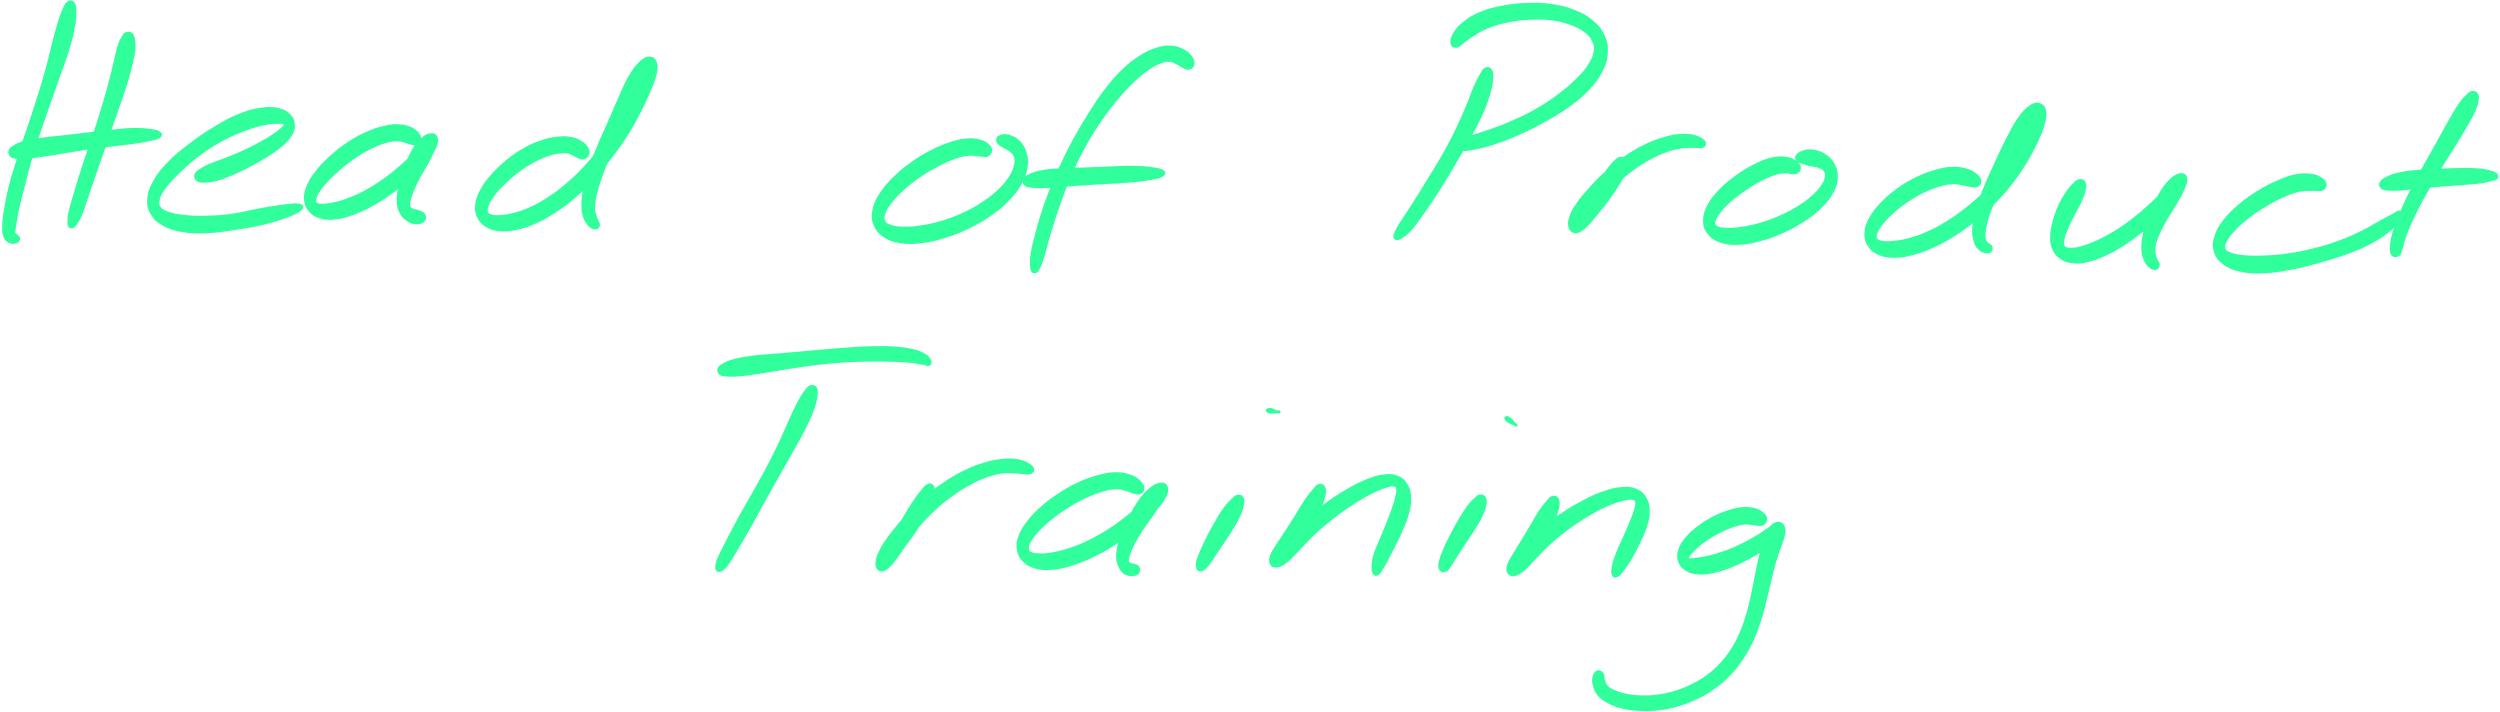 <svg xmlns="http://www.w3.org/2000/svg" width="871" height="248" viewBox="0 0 871 248" fill="none"><path d="M23.85 0.875C23.174 1.301 22.898 1.914 22.235 3.367C21.583 4.82 21.27 5.759 20.531 8.138C19.805 10.518 19.417 12.071 18.578 15.264C17.751 18.458 17.4 20.349 16.373 24.106C15.334 27.85 14.695 29.979 13.418 34.012C12.153 38.057 11.364 40.236 10.037 44.293C8.697 48.364 7.958 50.492 6.73 54.337C5.503 58.182 4.827 60.111 3.913 63.517C3.011 66.923 2.71 68.576 2.184 71.382C1.671 74.199 1.446 75.439 1.32 77.581C1.183 79.71 1.17 80.737 1.546 82.039C1.922 83.341 2.422 83.642 3.186 84.105C3.963 84.556 4.714 84.531 5.378 84.331C6.029 84.118 6.593 83.629 6.48 83.066C6.367 82.49 5.315 81.651 4.827 81.475C4.339 81.3 4.176 81.914 4.063 82.177C3.95 82.44 4.138 82.878 4.251 82.803C4.364 82.715 4.426 82.753 4.627 81.788C4.814 80.837 4.902 79.935 5.228 78.019C5.566 76.103 5.679 74.888 6.267 72.208C6.856 69.528 7.319 67.975 8.183 64.644C9.047 61.3 9.486 59.334 10.6 55.514C11.715 51.695 12.429 49.578 13.781 45.533C15.121 41.501 15.923 39.322 17.325 35.314C18.728 31.307 19.504 29.203 20.794 25.483C22.084 21.764 22.836 19.948 23.8 16.717C24.764 13.498 25.152 11.883 25.603 9.378C26.067 6.861 26.104 5.822 26.092 4.193C26.092 2.553 26.042 1.889 25.591 1.225C25.14 0.562 24.514 0.449 23.85 0.875Z" fill="#31FF9C" stroke="#31FF9C"></path><path d="M44.113 11.658C43.549 11.858 43.411 12.034 42.898 12.898C42.372 13.749 42.059 14.25 41.508 15.953C40.957 17.657 40.781 18.859 40.143 21.413C39.504 23.968 39.178 25.559 38.339 28.715C37.5 31.871 36.987 33.712 35.947 37.181C34.908 40.662 34.282 42.591 33.13 46.085C31.965 49.579 31.264 51.382 30.174 54.663C29.085 57.944 28.571 59.623 27.669 62.478C26.78 65.346 26.38 66.711 25.716 68.99C25.052 71.282 24.701 72.284 24.363 73.899C24.013 75.515 24.038 76.116 24 77.068C23.962 78.019 23.962 78.257 24.188 78.645C24.413 79.046 24.701 79.171 25.14 79.021C25.591 78.871 25.841 78.683 26.405 77.894C26.968 77.093 27.319 76.579 27.97 75.051C28.634 73.536 28.922 72.496 29.698 70.255C30.475 68.013 30.888 66.673 31.865 63.855C32.842 61.038 33.43 59.41 34.557 56.154C35.684 52.885 36.285 51.056 37.5 47.562C38.703 44.068 39.404 42.152 40.606 38.683C41.808 35.214 42.485 33.398 43.486 30.205C44.488 27.024 44.964 25.384 45.603 22.741C46.229 20.099 46.48 18.846 46.655 17.005C46.83 15.152 46.667 14.538 46.467 13.511C46.279 12.484 46.154 12.259 45.678 11.883C45.202 11.508 44.664 11.457 44.113 11.658Z" fill="#31FF9C" stroke="#31FF9C"></path><path d="M3.851 54.149C4.289 54.6 4.552 54.688 5.629 54.838C6.718 54.976 7.407 55.014 9.261 54.876C11.114 54.738 12.341 54.513 14.934 54.124C17.514 53.749 19.142 53.448 22.197 52.96C25.241 52.471 26.969 52.146 30.175 51.67C33.381 51.206 35.084 51.019 38.227 50.63C41.358 50.242 43.174 50.092 45.879 49.716C48.584 49.34 49.837 49.165 51.74 48.752C53.644 48.339 54.683 48.176 55.409 47.675C56.136 47.161 56.136 46.698 55.372 46.222C54.608 45.746 53.556 45.533 51.577 45.32C49.599 45.095 48.258 45.007 45.478 45.108C42.698 45.208 40.87 45.496 37.676 45.821C34.483 46.159 32.78 46.385 29.536 46.761C26.293 47.136 24.552 47.337 21.471 47.7C18.378 48.063 16.737 48.163 14.12 48.551C11.49 48.927 10.175 49.09 8.321 49.616C6.468 50.129 5.792 50.555 4.827 51.156C3.85 51.757 3.663 51.995 3.475 52.596C3.287 53.198 3.425 53.711 3.851 54.149Z" fill="#31FF9C" stroke="#31FF9C"></path><path d="M68.634 62.515C69.147 62.979 69.611 63.104 70.85 63.142C72.09 63.166 72.942 63.142 74.82 62.678C76.686 62.227 77.939 61.776 80.218 60.837C82.497 59.898 83.85 59.234 86.242 58.007C88.621 56.767 89.961 56.053 92.165 54.701C94.369 53.336 95.522 52.622 97.25 51.219C98.991 49.817 99.817 49.128 100.806 47.675C101.796 46.222 102.184 45.396 102.234 43.956C102.272 42.503 102.034 41.601 101.019 40.449C100.005 39.297 99.141 38.683 97.162 38.182C95.183 37.694 93.881 37.619 91.126 37.994C88.383 38.383 86.668 38.809 83.424 40.111C80.168 41.426 78.289 42.49 74.883 44.544C71.464 46.586 69.561 47.925 66.367 50.343C63.174 52.772 61.42 54.125 58.928 56.679C56.436 59.234 55.322 60.649 53.906 63.142C52.479 65.621 52.015 66.886 51.815 69.115C51.614 71.357 51.852 72.496 52.892 74.312C53.944 76.128 54.871 76.992 57.025 78.207C59.191 79.409 60.669 79.86 63.687 80.374C66.693 80.875 68.521 80.887 72.078 80.749C75.634 80.624 77.613 80.273 81.458 79.697C85.315 79.109 87.745 78.708 91.339 77.869C94.933 77.03 96.799 76.479 99.441 75.502C102.084 74.525 103.612 73.799 104.551 72.985C105.503 72.171 105.352 71.695 104.15 71.457C102.948 71.207 101.307 71.457 98.54 71.783C95.785 72.121 93.906 72.471 90.349 73.11C86.805 73.749 84.463 74.463 80.781 74.976C77.087 75.477 75.196 75.552 71.915 75.64C68.634 75.728 66.981 75.665 64.363 75.402C61.746 75.151 60.544 74.913 58.803 74.337C57.062 73.761 56.398 73.473 55.66 72.534C54.933 71.582 54.795 71.044 55.121 69.591C55.459 68.151 55.885 67.249 57.3 65.32C58.715 63.392 59.83 62.227 62.184 59.961C64.551 57.694 66.079 56.216 69.097 53.962C72.115 51.72 74.006 50.48 77.263 48.702C80.519 46.924 82.41 46.21 85.365 45.095C88.321 43.981 89.786 43.617 92.028 43.129C94.269 42.641 95.196 42.691 96.586 42.641C97.964 42.59 98.389 42.666 98.953 42.853C99.517 43.054 99.592 43.117 99.391 43.592C99.191 44.056 98.89 44.394 97.939 45.195C96.987 46.009 96.273 46.56 94.632 47.612C92.992 48.664 91.865 49.328 89.723 50.468C87.594 51.607 86.292 52.246 83.975 53.285C81.646 54.325 80.306 54.788 78.127 55.64C75.948 56.504 74.758 56.83 73.08 57.569C71.414 58.32 70.75 58.696 69.786 59.347C68.809 59.998 68.471 60.211 68.246 60.85C68.008 61.476 68.108 62.052 68.634 62.515Z" fill="#31FF9C" stroke="#31FF9C"></path><path d="M146.228 48.552C146.316 47.85 146.116 47.262 145.439 46.485C144.763 45.697 144.2 45.183 142.86 44.645C141.507 44.106 140.555 43.831 138.727 43.768C136.898 43.718 135.884 43.868 133.73 44.382C131.589 44.883 130.386 45.258 127.982 46.323C125.577 47.387 124.2 48.101 121.733 49.717C119.265 51.319 117.9 52.384 115.671 54.363C113.455 56.341 112.277 57.506 110.612 59.585C108.959 61.664 108.207 62.778 107.368 64.757C106.529 66.723 106.316 67.75 106.416 69.453C106.529 71.157 106.855 72.033 107.907 73.273C108.946 74.513 109.835 75.102 111.651 75.64C113.467 76.166 114.682 76.204 116.999 75.941C119.303 75.665 120.618 75.252 123.21 74.287C125.803 73.323 127.243 72.647 129.935 71.132C132.628 69.629 134.093 68.652 136.673 66.748C139.253 64.857 140.605 63.718 142.847 61.651C145.089 59.585 146.203 58.383 147.881 56.404C149.572 54.425 150.436 53.398 151.263 51.745C152.089 50.092 152.277 49.078 152.014 48.114C151.739 47.149 151.025 46.773 149.948 46.936C148.858 47.087 147.919 47.6 146.604 48.915C145.277 50.242 144.488 51.42 143.361 53.549C142.233 55.665 141.783 57.206 140.969 59.535C140.167 61.877 139.741 63.117 139.29 65.221C138.84 67.324 138.639 68.289 138.714 70.042C138.789 71.795 138.965 72.672 139.666 74.012C140.367 75.339 141.106 75.991 142.233 76.717C143.361 77.443 144.212 77.656 145.289 77.656C146.366 77.656 147.13 77.293 147.606 76.73C148.082 76.166 148.007 75.44 147.681 74.838C147.355 74.25 146.692 74.075 145.978 73.761C145.277 73.448 144.813 73.549 144.162 73.286C143.498 73.01 143.022 73.023 142.684 72.409C142.359 71.795 142.309 71.37 142.496 70.192C142.697 69.015 142.972 68.239 143.661 66.523C144.35 64.82 144.888 63.68 145.94 61.664C146.992 59.66 147.894 58.445 148.921 56.467C149.96 54.488 150.561 53.361 151.1 51.745C151.626 50.142 151.739 49.278 151.576 48.414C151.426 47.537 151.062 47.224 150.324 47.425C149.572 47.625 149.046 48.189 147.881 49.378C146.717 50.568 146.141 51.633 144.5 53.386C142.847 55.127 141.795 56.229 139.654 58.107C137.512 59.973 136.222 61.025 133.78 62.741C131.351 64.457 129.96 65.346 127.481 66.698C125.001 68.038 123.661 68.614 121.407 69.478C119.14 70.343 117.988 70.606 116.185 71.006C114.381 71.407 113.58 71.47 112.378 71.482C111.175 71.495 110.725 71.445 110.186 71.044C109.648 70.656 109.522 70.393 109.673 69.504C109.823 68.614 110.048 67.976 110.937 66.598C111.839 65.221 112.528 64.306 114.118 62.616C115.721 60.938 116.848 59.886 118.94 58.157C121.019 56.442 122.296 55.465 124.525 54.025C126.754 52.572 128.007 51.921 130.086 50.956C132.165 49.98 133.217 49.629 134.92 49.191C136.635 48.74 137.349 48.702 138.614 48.727C139.879 48.74 140.33 49.053 141.257 49.291C142.171 49.529 142.446 49.754 143.198 49.904C143.937 50.055 144.362 50.293 144.976 50.03C145.577 49.754 146.141 49.266 146.228 48.552Z" fill="#31FF9C" stroke="#31FF9C"></path><path d="M204.776 53.874C205.039 53.223 204.989 52.634 204.538 51.783C204.087 50.944 203.649 50.367 202.521 49.641C201.394 48.927 200.543 48.502 198.89 48.201C197.237 47.888 196.285 47.9 194.268 48.126C192.252 48.339 191.113 48.526 188.808 49.303C186.517 50.067 185.164 50.63 182.772 51.983C180.367 53.336 179.04 54.262 176.811 56.066C174.582 57.869 173.404 58.996 171.614 61C169.835 63.016 168.971 64.118 167.869 66.134C166.767 68.138 166.341 69.215 166.091 71.056C165.853 72.91 165.953 73.886 166.617 75.389C167.293 76.892 167.957 77.644 169.435 78.583C170.9 79.509 171.927 79.848 173.993 80.061C176.072 80.273 177.324 80.161 179.804 79.635C182.296 79.109 183.711 78.633 186.429 77.431C189.146 76.216 190.612 75.402 193.392 73.573C196.172 71.745 197.662 70.63 200.355 68.288C203.047 65.947 204.362 64.582 206.842 61.864C209.322 59.146 210.524 57.631 212.766 54.713C214.995 51.795 216.109 50.242 218.013 47.274C219.916 44.306 220.768 42.716 222.283 39.848C223.799 36.992 224.462 35.515 225.59 32.972C226.704 30.443 227.293 29.278 227.881 27.187C228.47 25.083 228.758 23.881 228.52 22.49C228.282 21.113 227.706 20.424 226.667 20.249C225.627 20.086 224.776 20.349 223.335 21.651C221.895 22.941 220.993 24.118 219.466 26.711C217.938 29.303 217.236 31.244 215.709 34.613C214.181 37.969 213.367 40.011 211.839 43.505C210.311 46.986 209.397 48.789 208.082 52.058C206.779 55.314 206.203 56.93 205.289 59.835C204.375 62.741 203.974 64.131 203.523 66.585C203.085 69.027 202.985 70.167 203.06 72.096C203.135 74.012 203.386 74.888 203.924 76.216C204.463 77.556 205.014 78.119 205.752 78.758C206.491 79.397 207.067 79.497 207.618 79.434C208.169 79.359 208.432 78.896 208.52 78.407C208.608 77.931 208.307 77.681 208.057 77.017C207.806 76.353 207.531 76.066 207.28 75.076C207.03 74.087 206.767 73.586 206.817 72.058C206.855 70.518 207.005 69.578 207.518 67.412C208.032 65.245 208.42 63.93 209.397 61.213C210.361 58.495 211.025 56.98 212.377 53.837C213.73 50.693 214.506 48.865 216.159 45.508C217.813 42.14 218.94 40.236 220.63 37.03C222.333 33.824 223.385 32.083 224.65 29.478C225.903 26.873 226.429 25.609 226.904 23.968C227.368 22.34 227.243 21.714 226.98 21.313C226.717 20.925 226.203 21.113 225.59 22.002C224.963 22.891 224.65 23.943 223.861 25.771C223.072 27.612 222.722 28.79 221.62 31.182C220.505 33.574 219.816 34.989 218.313 37.706C216.823 40.436 215.984 41.952 214.143 44.795C212.315 47.637 211.288 49.153 209.146 51.933C207.005 54.713 205.828 56.166 203.436 58.708C201.044 61.238 199.754 62.465 197.199 64.607C194.657 66.748 193.267 67.775 190.699 69.416C188.132 71.056 186.792 71.757 184.388 72.822C181.983 73.886 180.718 74.212 178.677 74.725C176.623 75.251 175.659 75.339 174.156 75.427C172.641 75.527 172.039 75.464 171.138 75.201C170.224 74.926 169.898 74.763 169.61 74.087C169.322 73.41 169.309 72.96 169.685 71.82C170.073 70.68 170.436 69.904 171.513 68.401C172.603 66.886 173.404 65.934 175.083 64.256C176.761 62.578 177.888 61.563 179.917 59.998C181.958 58.432 183.16 57.618 185.277 56.429C187.381 55.252 188.545 54.763 190.461 54.087C192.377 53.398 193.354 53.21 194.857 52.997C196.372 52.797 196.961 52.847 198.013 53.035C199.065 53.21 199.378 53.599 200.104 53.924C200.831 54.262 201.031 54.475 201.657 54.688C202.283 54.913 202.609 55.189 203.235 55.026C203.849 54.863 204.513 54.513 204.776 53.874Z" fill="#31FF9C" stroke="#31FF9C"></path><path d="M345.151 52.447C345.138 51.745 344.9 51.207 344.099 50.531C343.285 49.854 342.621 49.391 341.106 49.04C339.59 48.69 338.551 48.564 336.522 48.765C334.493 48.978 333.341 49.253 330.937 50.067C328.52 50.869 327.117 51.432 324.462 52.81C321.795 54.187 320.229 55.089 317.624 56.968C315.007 58.834 313.579 60.023 311.4 62.19C309.234 64.369 308.157 65.596 306.754 67.838C305.364 70.08 304.788 71.269 304.425 73.386C304.049 75.502 304.137 76.642 304.888 78.408C305.652 80.186 306.416 81.063 308.194 82.24C309.972 83.404 311.237 83.855 313.817 84.244C316.397 84.644 318 84.594 321.093 84.219C324.199 83.843 326.002 83.392 329.284 82.365C332.577 81.338 334.381 80.637 337.549 79.084C340.705 77.543 342.371 76.567 345.126 74.638C347.881 72.697 349.246 71.57 351.325 69.403C353.404 67.237 354.293 66.034 355.533 63.805C356.76 61.589 357.173 60.386 357.499 58.295C357.837 56.204 357.724 55.139 357.198 53.361C356.685 51.57 356.096 50.593 354.894 49.391C353.704 48.201 352.565 47.7 351.212 47.375C349.872 47.036 348.858 47.287 348.169 47.713C347.468 48.139 347.43 48.827 347.743 49.491C348.044 50.155 348.833 50.455 349.697 51.044C350.561 51.62 351.275 51.72 352.076 52.397C352.865 53.073 353.341 53.386 353.679 54.425C354.017 55.465 354.105 56.141 353.767 57.594C353.429 59.047 353.103 59.973 352.001 61.714C350.886 63.455 350.11 64.469 348.206 66.285C346.315 68.101 345.051 69.103 342.508 70.781C339.954 72.459 338.388 73.336 335.458 74.676C332.515 76.028 330.824 76.617 327.818 77.506C324.813 78.395 323.122 78.708 320.417 79.096C317.712 79.497 316.359 79.535 314.293 79.46C312.227 79.397 311.338 79.222 310.073 78.746C308.795 78.27 308.332 77.982 307.919 77.08C307.493 76.191 307.493 75.615 307.981 74.262C308.457 72.91 308.971 72.021 310.323 70.317C311.663 68.602 312.678 67.525 314.731 65.696C316.773 63.868 318.138 62.816 320.567 61.15C322.984 59.497 324.45 58.671 326.854 57.418C329.259 56.179 330.548 55.628 332.59 54.914C334.644 54.187 335.545 54.025 337.086 53.824C338.626 53.636 339.227 53.862 340.304 53.937C341.394 53.999 341.732 54.162 342.496 54.175C343.272 54.187 343.635 54.338 344.161 53.999C344.687 53.649 345.163 53.135 345.151 52.447Z" fill="#31FF9C" stroke="#31FF9C"></path><path d="M415.62 22.516C415.783 21.739 415.582 20.887 414.881 19.898C414.18 18.909 413.528 18.27 412.101 17.569C410.686 16.867 409.659 16.467 407.78 16.392C405.914 16.317 404.862 16.492 402.746 17.181C400.629 17.882 399.502 18.383 397.21 19.861C394.919 21.338 393.654 22.278 391.287 24.569C388.907 26.874 387.68 28.326 385.351 31.332C383.021 34.35 381.869 36.166 379.665 39.648C377.461 43.129 376.309 45.045 374.305 48.727C372.301 52.409 371.349 54.388 369.646 58.057C367.943 61.726 367.129 63.63 365.777 67.099C364.424 70.555 363.86 72.296 362.884 75.377C361.907 78.458 361.556 79.948 360.905 82.503C360.241 85.058 359.903 86.21 359.603 88.151C359.289 90.079 359.327 90.918 359.352 92.158C359.39 93.398 359.452 93.849 359.765 94.337C360.078 94.813 360.454 94.888 360.943 94.575C361.418 94.25 361.656 93.824 362.157 92.722C362.658 91.607 362.896 90.856 363.447 89.04C364.011 87.212 364.224 86.072 364.938 83.605C365.651 81.138 366.052 79.698 367.029 76.704C368.006 73.699 368.532 72.021 369.797 68.627C371.061 65.233 371.738 63.342 373.353 59.748C374.969 56.166 375.895 54.237 377.874 50.693C379.853 47.149 381.005 45.283 383.247 42.014C385.488 38.733 386.778 37.093 389.083 34.325C391.387 31.57 392.614 30.293 394.781 28.214C396.96 26.135 398.037 25.271 399.94 23.943C401.844 22.628 402.758 22.177 404.286 21.601C405.814 21.025 406.415 20.975 407.567 21.038C408.707 21.113 409.133 21.526 410.022 21.927C410.911 22.328 411.224 22.678 412.026 23.054C412.827 23.43 413.328 23.906 414.042 23.805C414.756 23.693 415.444 23.305 415.62 22.516Z" fill="#31FF9C" stroke="#31FF9C"></path><path d="M357.261 64.255C357.774 64.719 358.187 64.769 359.477 64.932C360.78 65.094 361.631 65.12 363.735 65.069C365.839 65.007 367.217 64.844 369.984 64.644C372.764 64.443 374.455 64.268 377.636 64.055C380.817 63.842 382.608 63.779 385.889 63.579C389.183 63.379 391.124 63.341 394.079 63.066C397.022 62.803 398.5 62.64 400.667 62.252C402.821 61.863 404.048 61.638 404.887 61.099C405.726 60.574 405.714 60.073 404.85 59.584C403.985 59.096 402.746 58.908 400.554 58.645C398.362 58.382 396.847 58.294 393.879 58.269C390.898 58.257 388.957 58.432 385.651 58.557C382.357 58.67 380.579 58.745 377.373 58.858C374.167 58.971 372.451 58.933 369.621 59.121C366.778 59.296 365.326 59.346 363.184 59.747C361.03 60.135 360.116 60.486 358.863 61.062C357.611 61.626 357.235 61.964 356.922 62.602C356.597 63.241 356.747 63.779 357.261 64.255Z" fill="#31FF9C" stroke="#31FF9C"></path><path d="M517.585 24.031C516.921 24.382 516.709 24.908 515.957 26.198C515.206 27.488 514.767 28.314 513.828 30.481C512.889 32.647 512.438 34.188 511.248 37.018C510.059 39.848 509.37 41.489 507.867 44.632C506.364 47.775 505.475 49.529 503.722 52.71C501.956 55.891 500.904 57.519 499.088 60.512C497.285 63.505 496.32 65.045 494.68 67.675C493.027 70.293 492.2 71.557 490.86 73.636C489.52 75.703 488.856 76.592 487.967 78.032C487.091 79.472 486.84 79.961 486.439 80.837C486.026 81.714 485.888 81.964 485.939 82.428C485.989 82.891 486.214 83.129 486.69 83.142C487.166 83.154 487.466 83.054 488.318 82.49C489.182 81.927 489.771 81.626 490.973 80.336C492.188 79.046 492.864 78.095 494.354 76.053C495.857 74.012 496.721 72.747 498.462 70.13C500.215 67.5 501.23 65.984 503.096 62.954C504.962 59.936 505.926 58.22 507.792 55.026C509.658 51.821 510.722 50.117 512.426 46.949C514.129 43.781 515.018 42.115 516.308 39.184C517.585 36.254 518.149 34.651 518.825 32.272C519.514 29.904 519.626 28.878 519.714 27.312C519.814 25.747 519.727 25.096 519.301 24.432C518.875 23.781 518.261 23.68 517.585 24.031Z" fill="#31FF9C" stroke="#31FF9C"></path><path d="M507.441 16.166C508.18 16.066 508.506 15.477 509.57 14.726C510.647 13.962 511.173 13.411 512.826 12.384C514.467 11.357 515.456 10.568 517.785 9.592C520.127 8.615 521.63 8.126 524.511 7.488C527.403 6.861 529.144 6.611 532.237 6.423C535.318 6.223 537.046 6.21 539.952 6.523C542.87 6.849 544.385 7.212 546.79 8.026C549.207 8.853 550.371 9.441 552.037 10.643C553.69 11.833 554.354 12.547 555.093 14.025C555.832 15.49 555.969 16.279 555.731 17.982C555.481 19.673 555.08 20.6 553.865 22.528C552.651 24.457 551.736 25.534 549.632 27.638C547.541 29.729 546.176 30.919 543.383 33.023C540.578 35.139 538.862 36.316 535.619 38.195C532.388 40.074 530.472 40.938 527.191 42.403C523.922 43.868 522.156 44.482 519.226 45.521C516.308 46.561 514.805 46.974 512.563 47.625C510.334 48.276 509.407 48.364 508.055 48.79C506.715 49.216 506.439 49.441 505.863 49.742C505.275 50.03 505.3 50.042 505.149 50.28C504.999 50.518 504.924 50.668 505.087 50.944C505.237 51.219 505.237 51.395 505.938 51.645C506.627 51.896 507.04 52.184 508.556 52.184C510.084 52.184 511.123 52.133 513.54 51.658C515.97 51.182 517.598 50.819 520.691 49.792C523.797 48.777 525.613 48.076 529.044 46.548C532.475 45.008 534.417 44.056 537.86 42.14C541.304 40.211 543.195 39.159 546.264 36.943C549.332 34.726 550.872 33.511 553.177 31.082C555.493 28.64 556.52 27.3 557.81 24.745C559.113 22.203 559.539 20.812 559.676 18.345C559.814 15.866 559.539 14.551 558.512 12.372C557.485 10.18 556.583 9.116 554.542 7.425C552.513 5.722 551.123 4.995 548.318 3.893C545.525 2.791 543.822 2.378 540.553 1.902C537.284 1.426 535.418 1.414 532 1.526C528.593 1.639 526.74 1.84 523.484 2.466C520.228 3.092 518.449 3.505 515.719 4.657C512.989 5.809 511.649 6.724 509.808 8.214C507.98 9.704 507.328 10.706 506.552 12.096C505.763 13.499 505.7 14.376 505.876 15.19C506.051 16.003 506.702 16.254 507.441 16.166Z" fill="#31FF9C" stroke="#31FF9C"></path><path d="M564.385 55.163C563.747 55.251 563.559 55.502 562.783 56.228C562.006 56.967 561.518 57.48 560.503 58.845C559.489 60.21 558.9 61.225 557.685 63.078C556.483 64.932 555.769 66.147 554.454 68.113C553.127 70.079 552.275 71.181 551.086 72.909C549.883 74.637 549.132 75.477 548.481 76.766C547.83 78.056 547.679 78.682 547.804 79.359C547.942 80.022 548.381 80.298 549.132 80.135C549.871 79.96 550.472 79.622 551.537 78.52C552.614 77.405 553.152 76.428 554.479 74.562C555.807 72.696 556.458 71.369 558.186 69.202C559.902 67.023 560.954 65.783 563.108 63.704C565.262 61.638 566.527 60.574 568.931 58.82C571.336 57.067 572.714 56.24 575.118 54.951C577.535 53.661 578.825 53.122 581.004 52.383C583.171 51.632 584.185 51.482 585.976 51.219C587.779 50.943 588.556 51.081 589.996 51.031C591.436 50.993 592.451 51.331 593.177 50.993C593.903 50.655 594.179 50.041 593.628 49.365C593.077 48.676 592.062 48.025 590.447 47.587C588.831 47.136 587.717 47.036 585.563 47.173C583.409 47.311 582.206 47.537 579.702 48.276C577.184 49.014 575.744 49.54 573.039 50.868C570.334 52.195 568.844 53.072 566.176 54.913C563.496 56.741 562.119 57.868 559.689 60.023C557.272 62.189 556.082 63.467 554.066 65.696C552.05 67.925 550.985 69.115 549.595 71.181C548.205 73.235 547.592 74.349 547.103 76.002C546.602 77.656 546.74 78.52 547.116 79.459C547.491 80.398 548.067 80.724 548.982 80.724C549.908 80.711 550.522 80.386 551.712 79.434C552.914 78.47 553.565 77.568 554.98 75.927C556.396 74.287 557.31 73.185 558.8 71.243C560.29 69.29 561.167 68.125 562.444 66.197C563.709 64.268 564.386 63.254 565.162 61.613C565.926 59.96 566.139 59.133 566.302 57.969C566.464 56.791 566.339 56.328 565.951 55.765C565.575 55.201 565.012 55.063 564.385 55.163Z" fill="#31FF9C" stroke="#31FF9C"></path><path d="M626.927 58.257C626.814 57.556 626.451 57.08 625.499 56.454C624.548 55.815 623.859 55.314 622.181 55.101C620.503 54.901 619.275 54.888 617.084 55.414C614.892 55.953 613.615 56.529 611.198 57.743C608.781 58.971 607.378 59.822 605.011 61.538C602.657 63.254 601.304 64.318 599.376 66.309C597.459 68.313 596.495 69.478 595.393 71.544C594.291 73.611 593.89 74.738 593.853 76.629C593.815 78.532 594.103 79.559 595.193 81.037C596.282 82.502 597.234 83.229 599.3 83.98C601.354 84.731 602.769 84.882 605.5 84.806C608.23 84.731 609.883 84.406 612.951 83.604C616.019 82.803 617.772 82.164 620.841 80.812C623.896 79.447 625.562 78.557 628.255 76.804C630.96 75.051 632.3 74.024 634.316 72.02C636.332 70.029 637.246 68.902 638.336 66.835C639.438 64.782 639.739 63.63 639.789 61.701C639.851 59.772 639.513 58.758 638.637 57.192C637.76 55.639 636.896 54.838 635.393 53.911C633.89 52.985 632.625 52.722 631.11 52.559C629.595 52.396 628.831 52.709 627.816 53.085C626.802 53.473 626.339 53.911 626.038 54.462C625.737 55.026 625.925 55.452 626.326 55.877C626.714 56.291 627.203 56.253 627.992 56.541C628.793 56.829 629.231 57.042 630.308 57.318C631.385 57.593 632.312 57.556 633.377 57.919C634.441 58.282 635.03 58.432 635.618 59.134C636.194 59.847 636.42 60.336 636.282 61.475C636.144 62.615 635.919 63.354 634.93 64.819C633.928 66.284 633.151 67.199 631.31 68.789C629.469 70.367 628.23 71.281 625.737 72.759C623.245 74.224 621.667 75.001 618.85 76.153C616.032 77.317 614.366 77.831 611.636 78.545C608.893 79.246 607.416 79.459 605.161 79.71C602.92 79.972 601.868 79.972 600.365 79.81C598.875 79.647 598.311 79.497 597.685 78.933C597.046 78.357 596.946 77.994 597.209 76.979C597.472 75.953 597.86 75.251 598.975 73.823C600.089 72.396 600.966 71.432 602.769 69.829C604.585 68.226 605.85 67.299 608.017 65.834C610.196 64.368 611.536 63.579 613.627 62.502C615.719 61.425 616.796 60.974 618.461 60.461C620.114 59.935 620.803 59.948 621.93 59.885C623.07 59.822 623.32 60.123 624.147 60.148C624.973 60.16 625.524 60.361 626.075 59.985C626.639 59.609 627.04 58.971 626.927 58.257Z" fill="#31FF9C" stroke="#31FF9C"></path><path d="M689.757 63.104C689.695 62.352 689.344 61.726 688.392 60.95C687.453 60.173 686.702 59.685 685.023 59.209C683.358 58.745 682.193 58.508 680.014 58.608C677.835 58.708 676.595 58.996 674.116 59.722C671.623 60.449 670.196 60.95 667.603 62.24C664.999 63.529 663.508 64.406 661.091 66.172C658.662 67.925 657.372 69.052 655.468 71.069C653.577 73.085 652.688 74.225 651.598 76.241C650.521 78.257 650.158 79.322 650.071 81.15C649.97 82.978 650.208 83.943 651.11 85.37C651.999 86.811 652.801 87.512 654.554 88.301C656.307 89.09 657.51 89.303 659.864 89.328C662.218 89.34 663.596 89.09 666.313 88.388C669.031 87.675 670.521 87.136 673.439 85.796C676.357 84.469 677.935 83.617 680.891 81.739C683.846 79.86 685.362 78.72 688.192 76.404C691.035 74.099 692.5 72.809 695.067 70.179C697.647 67.549 698.912 66.059 701.066 63.267C703.22 60.474 704.172 58.933 705.837 56.203C707.49 53.473 708.192 52.083 709.369 49.616C710.546 47.136 711.085 45.959 711.698 43.855C712.312 41.751 712.625 40.587 712.437 39.109C712.249 37.631 711.761 36.88 710.759 36.479C709.757 36.078 708.906 36.141 707.44 37.105C705.988 38.082 705.073 39.059 703.47 41.325C701.855 43.592 701.003 45.333 699.4 48.426C697.785 51.507 696.958 53.473 695.43 56.754C693.915 60.035 693.063 61.776 691.811 64.832C690.546 67.9 689.945 69.403 689.131 72.083C688.317 74.751 688.017 75.99 687.766 78.194C687.503 80.398 687.478 81.4 687.854 83.091C688.242 84.794 688.668 85.758 689.67 86.685C690.659 87.612 692.049 87.862 692.851 87.75C693.665 87.637 693.89 86.735 693.715 86.097C693.539 85.471 692.462 85.295 691.974 84.594C691.486 83.88 691.36 83.717 691.285 82.553C691.21 81.4 691.248 80.636 691.623 78.808C691.999 76.98 692.287 75.853 693.176 73.436C694.078 71.019 694.729 69.603 696.094 66.736C697.459 63.855 698.336 62.152 700.014 59.059C701.705 55.953 702.844 54.15 704.51 51.206C706.188 48.264 707.19 46.648 708.38 44.319C709.569 41.977 710.045 40.887 710.458 39.535C710.872 38.182 710.696 37.731 710.446 37.543C710.195 37.368 709.77 37.644 709.219 38.633C708.668 39.61 708.442 40.649 707.703 42.465C706.952 44.294 706.626 45.458 705.499 47.725C704.36 50.004 703.646 51.307 702.03 53.849C700.415 56.391 699.475 57.819 697.422 60.436C695.38 63.054 694.216 64.481 691.774 66.936C689.344 69.378 687.929 70.58 685.224 72.709C682.531 74.838 681.054 75.878 678.286 77.581C675.518 79.284 674.04 80.06 671.385 81.238C668.73 82.415 667.353 82.841 665.011 83.479C662.669 84.118 661.504 84.243 659.664 84.431C657.835 84.619 657.021 84.581 655.831 84.406C654.654 84.243 654.228 84.118 653.753 83.554C653.277 82.991 653.176 82.628 653.452 81.601C653.74 80.574 654.078 79.885 655.143 78.445C656.207 77.005 657.034 76.053 658.799 74.412C660.578 72.772 661.78 71.782 663.984 70.255C666.201 68.739 667.541 67.938 669.858 66.798C672.162 65.659 673.464 65.183 675.543 64.556C677.622 63.93 678.586 63.767 680.265 63.68C681.943 63.592 682.657 63.918 683.934 64.106C685.211 64.306 685.7 64.531 686.664 64.644C687.616 64.769 688.117 65.007 688.743 64.694C689.357 64.394 689.832 63.855 689.757 63.104Z" fill="#31FF9C" stroke="#31FF9C"></path><path d="M724.597 62.879C723.858 62.991 723.42 63.404 722.506 64.306C721.579 65.22 721.003 65.859 719.976 67.424C718.949 69.002 718.248 70.142 717.371 72.146C716.494 74.137 716.106 75.377 715.58 77.406C715.054 79.434 714.804 80.461 714.766 82.277C714.741 84.106 714.791 85.02 715.417 86.498C716.044 87.975 716.57 88.739 717.91 89.679C719.25 90.63 720.189 90.994 722.092 91.219C724.008 91.444 725.148 91.332 727.44 90.793C729.719 90.267 730.997 89.741 733.526 88.564C736.056 87.387 737.471 86.585 740.089 84.895C742.706 83.204 744.096 82.152 746.601 80.136C749.093 78.12 750.395 76.917 752.587 74.813C754.778 72.697 755.881 71.52 757.521 69.591C759.174 67.662 760.013 66.723 760.802 65.17C761.579 63.63 761.754 62.703 761.453 61.852C761.165 60.987 760.464 60.612 759.324 60.9C758.185 61.2 757.17 61.839 755.755 63.317C754.34 64.795 753.526 66.022 752.261 68.289C750.984 70.568 750.383 72.171 749.381 74.676C748.379 77.18 747.84 78.52 747.264 80.799C746.701 83.091 746.538 84.206 746.538 86.084C746.526 87.975 746.751 88.877 747.252 90.217C747.74 91.557 748.279 92.133 749.03 92.809C749.782 93.473 750.433 93.624 751.021 93.548C751.61 93.473 751.898 92.935 751.973 92.421C752.061 91.908 751.673 91.632 751.41 90.981C751.159 90.33 750.896 90.104 750.708 89.165C750.508 88.238 750.27 87.7 750.445 86.31C750.633 84.92 750.871 84.056 751.623 82.19C752.374 80.311 753.013 79.109 754.202 76.955C755.405 74.788 756.394 73.473 757.621 71.357C758.849 69.253 759.6 68.138 760.351 66.398C761.103 64.644 761.403 63.642 761.366 62.603C761.328 61.564 760.915 61.15 760.164 61.188C759.425 61.225 758.836 61.714 757.634 62.791C756.444 63.855 755.856 64.845 754.19 66.548C752.524 68.264 751.447 69.378 749.318 71.319C747.177 73.26 745.924 74.4 743.532 76.266C741.14 78.12 739.8 79.084 737.358 80.612C734.929 82.139 733.576 82.841 731.335 83.918C729.08 84.982 727.953 85.408 726.137 85.984C724.309 86.56 723.508 86.686 722.23 86.811C720.965 86.924 720.489 86.898 719.776 86.598C719.074 86.31 718.886 86.097 718.711 85.32C718.536 84.556 718.598 84.005 718.899 82.741C719.212 81.463 719.55 80.624 720.251 78.984C720.965 77.343 721.541 76.329 722.456 74.538C723.357 72.76 724.059 71.707 724.785 70.054C725.511 68.414 725.812 67.575 726.1 66.31C726.388 65.045 726.501 64.444 726.2 63.755C725.899 63.066 725.336 62.766 724.597 62.879Z" fill="#31FF9C" stroke="#31FF9C"></path><path d="M810.069 64.206C809.957 63.492 809.606 62.941 808.604 62.302C807.602 61.676 806.851 61.25 805.085 61.037C803.332 60.825 802.104 60.762 799.8 61.225C797.496 61.689 796.181 62.215 793.563 63.354C790.959 64.494 789.418 65.258 786.738 66.936C784.046 68.602 782.505 69.678 780.138 71.707C777.784 73.736 776.557 74.913 774.916 77.08C773.276 79.246 772.574 80.424 771.948 82.528C771.322 84.619 771.234 85.721 771.798 87.562C772.374 89.39 773.05 90.38 774.791 91.695C776.532 93.01 777.809 93.523 780.502 94.137C783.207 94.75 784.872 94.838 788.254 94.725C791.635 94.625 793.639 94.299 797.433 93.611C801.24 92.922 803.382 92.358 807.264 91.306C811.146 90.242 813.225 89.641 816.832 88.338C820.426 87.036 822.267 86.322 825.26 84.794C828.266 83.254 829.794 82.177 831.797 80.662C833.814 79.134 834.352 78.382 835.304 77.193C836.268 76.003 836.519 75.377 836.606 74.725C836.694 74.062 836.381 73.836 835.767 73.899C835.154 73.974 834.778 74.412 833.538 75.076C832.286 75.727 831.61 76.066 829.556 77.193C827.489 78.32 826.074 79.322 823.219 80.712C820.376 82.114 818.736 82.916 815.317 84.181C811.898 85.433 809.869 86.072 806.137 86.998C802.405 87.938 800.276 88.338 796.669 88.852C793.063 89.353 791.159 89.441 788.091 89.541C785.022 89.641 783.57 89.591 781.328 89.353C779.074 89.115 778.122 88.915 776.82 88.363C775.517 87.812 775.104 87.524 774.816 86.623C774.528 85.721 774.703 85.195 775.404 83.868C776.118 82.528 776.77 81.626 778.348 79.96C779.925 78.295 781.065 77.268 783.282 75.552C785.511 73.836 786.976 72.859 789.456 71.382C791.923 69.904 793.388 69.165 795.68 68.151C797.972 67.149 799.061 66.761 800.902 66.335C802.731 65.896 803.532 66.072 804.835 66.009C806.137 65.947 806.538 66.059 807.414 66.022C808.291 65.997 808.679 66.21 809.218 65.846C809.744 65.483 810.195 64.907 810.069 64.206Z" fill="#31FF9C" stroke="#31FF9C"></path><path d="M861.378 32.196C860.765 32.271 860.627 32.396 859.788 33.185C858.949 33.974 858.385 34.438 857.195 36.116C856.018 37.781 855.354 39.034 853.877 41.551C852.411 44.068 851.56 45.709 849.869 48.727C848.179 51.745 847.189 53.498 845.436 56.654C843.695 59.823 842.693 61.488 841.128 64.519C839.562 67.55 838.824 69.09 837.609 71.795C836.394 74.488 835.868 75.765 835.054 78.007C834.227 80.261 833.914 81.288 833.526 83.016C833.138 84.732 833.125 85.546 833.113 86.635C833.1 87.725 833.201 87.963 833.451 88.464C833.701 88.965 834.065 89.027 834.365 89.127C834.653 89.228 834.929 89.027 834.941 88.952C834.954 88.889 834.415 88.789 834.403 88.802C834.39 88.802 834.603 89.04 834.866 89.002C835.129 88.977 835.417 89.002 835.73 88.639C836.043 88.263 836.131 88.088 836.432 87.161C836.745 86.247 836.782 85.558 837.271 84.018C837.759 82.49 838.022 81.576 838.886 79.509C839.75 77.431 840.301 76.228 841.579 73.674C842.856 71.131 843.645 69.653 845.261 66.748C846.889 63.83 847.84 62.177 849.694 59.121C851.535 56.053 852.687 54.4 854.503 51.457C856.331 48.514 857.333 46.936 858.798 44.394C860.264 41.852 860.977 40.649 861.829 38.758C862.681 36.855 862.868 36.091 863.069 34.914C863.269 33.724 863.157 33.361 862.818 32.822C862.48 32.284 861.979 32.121 861.378 32.196Z" fill="#31FF9C" stroke="#31FF9C"></path><path d="M829.944 65.383C830.52 65.834 831.046 65.846 832.437 65.946C833.839 66.034 834.766 65.996 836.92 65.846C839.061 65.696 840.489 65.445 843.194 65.182C845.899 64.919 847.527 64.769 850.47 64.531C853.413 64.281 855.217 64.193 857.922 63.968C860.614 63.755 862.017 63.692 863.983 63.429C865.949 63.166 866.6 62.941 867.74 62.653C868.88 62.377 869.255 62.365 869.656 62.014C870.069 61.663 870.119 61.325 869.756 60.912C869.381 60.499 868.98 60.298 867.815 59.96C866.638 59.622 865.924 59.397 863.895 59.209C861.879 59.021 860.464 59.021 857.709 59.033C854.954 59.033 853.15 59.134 850.145 59.259C847.139 59.384 845.473 59.397 842.681 59.647C839.875 59.898 838.348 60.035 836.143 60.511C833.939 60.987 832.988 61.4 831.66 62.026C830.345 62.665 829.882 63.016 829.544 63.692C829.193 64.356 829.356 64.932 829.944 65.383Z" fill="#31FF9C" stroke="#31FF9C"></path><path d="M282.583 134.661C281.932 134.836 281.681 135.099 280.867 136.151C280.041 137.203 279.552 137.892 278.463 139.896C277.373 141.912 276.76 143.315 275.432 146.208C274.092 149.088 273.416 150.941 271.8 154.335C270.185 157.742 269.208 159.695 267.355 163.202C265.501 166.721 264.411 168.574 262.545 171.906C260.68 175.249 259.653 176.928 258.012 179.883C256.371 182.851 255.633 184.304 254.368 186.721C253.103 189.138 252.539 190.24 251.675 191.993C250.824 193.734 250.486 194.348 250.097 195.437C249.697 196.527 249.759 196.852 249.697 197.428C249.634 198.004 249.659 198.042 249.797 198.305C249.947 198.568 250.097 198.718 250.41 198.756C250.723 198.781 250.874 198.806 251.375 198.455C251.876 198.117 252.189 197.954 252.928 197.04C253.654 196.113 254.017 195.512 255.057 193.859C256.083 192.206 256.697 191.129 258.075 188.775C259.452 186.408 260.279 185.018 261.932 182.075C263.585 179.119 264.474 177.378 266.34 174.022C268.194 170.666 269.258 168.8 271.224 165.318C273.19 161.837 274.318 159.933 276.171 156.59C278.024 153.246 279.051 151.53 280.479 148.612C281.919 145.707 282.545 144.254 283.322 142.05C284.098 139.833 284.199 138.944 284.361 137.579C284.524 136.214 284.462 135.826 284.111 135.237C283.76 134.661 283.234 134.473 282.583 134.661Z" fill="#31FF9C" stroke="#31FF9C"></path><path d="M250.898 130.102C251.374 130.528 251.662 130.54 252.864 130.653C254.067 130.766 254.768 130.841 256.922 130.678C259.063 130.528 260.491 130.328 263.597 129.877C266.715 129.426 268.669 129.025 272.476 128.437C276.283 127.835 278.525 127.422 282.633 126.909C286.753 126.395 289.019 126.157 293.065 125.869C297.122 125.581 299.251 125.544 302.896 125.481C306.54 125.418 308.343 125.456 311.274 125.556C314.204 125.644 315.594 125.757 317.548 125.957C319.514 126.145 320.078 126.383 321.079 126.533C322.094 126.696 322.194 126.658 322.595 126.758C323.008 126.859 322.845 127.059 323.108 127.046C323.371 127.046 323.772 127.059 323.922 126.733C324.06 126.408 324.16 126.045 323.81 125.443C323.459 124.842 323.271 124.404 322.144 123.74C321.029 123.089 320.328 122.676 318.199 122.175C316.07 121.674 314.58 121.436 311.499 121.223C308.418 121.023 306.54 121.035 302.795 121.148C299.051 121.248 296.897 121.461 292.764 121.762C288.644 122.062 286.365 122.3 282.194 122.663C278.011 123.026 275.745 123.252 271.888 123.577C268.018 123.916 266.026 123.941 262.858 124.329C259.702 124.717 258.225 124.98 256.083 125.519C253.929 126.057 253.228 126.445 252.113 127.046C250.998 127.648 250.735 127.923 250.485 128.537C250.247 129.138 250.422 129.676 250.898 130.102Z" fill="#31FF9C" stroke="#31FF9C"></path><path d="M323.372 169.088C322.558 169.401 322.094 170.114 320.992 171.454C319.89 172.794 319.189 173.759 317.861 175.788C316.534 177.816 315.732 179.294 314.342 181.623C312.939 183.953 312.176 185.268 310.873 187.434C309.571 189.588 308.794 190.69 307.83 192.431C306.853 194.172 306.315 194.998 306.039 196.163C305.776 197.315 305.964 197.879 306.477 198.23C307.003 198.593 307.63 198.605 308.669 197.941C309.709 197.265 310.36 196.539 311.662 194.873C312.952 193.208 313.553 191.893 315.156 189.613C316.759 187.322 317.636 185.881 319.69 183.452C321.731 181.035 322.958 179.72 325.388 177.478C327.805 175.249 329.207 174.122 331.787 172.281C334.355 170.428 335.782 169.576 338.262 168.248C340.742 166.934 341.981 166.42 344.185 165.656C346.39 164.892 347.416 164.704 349.27 164.454C351.123 164.203 351.963 164.354 353.465 164.416C354.968 164.466 355.644 164.692 356.784 164.742C357.924 164.779 358.6 164.93 359.176 164.617C359.765 164.316 360.003 163.815 359.689 163.189C359.376 162.563 358.8 162.049 357.623 161.486C356.446 160.935 355.569 160.584 353.791 160.384C352.025 160.171 350.948 160.196 348.769 160.446C346.59 160.709 345.4 160.897 342.896 161.674C340.391 162.438 338.988 162.939 336.233 164.291C333.478 165.631 331.925 166.508 329.107 168.424C326.277 170.327 324.774 171.505 322.107 173.821C319.439 176.138 318.099 177.516 315.782 179.995C313.478 182.488 312.326 183.89 310.548 186.257C308.757 188.624 307.88 189.876 306.878 191.855C305.876 193.846 305.601 194.848 305.513 196.163C305.438 197.478 305.826 198.054 306.465 198.417C307.104 198.793 307.692 198.705 308.707 198.004C309.733 197.303 310.297 196.501 311.549 194.936C312.814 193.358 313.516 192.231 315.006 190.152C316.496 188.086 317.498 186.871 319.013 184.541C320.529 182.225 321.443 180.747 322.583 178.518C323.722 176.288 324.211 175.111 324.699 173.383C325.2 171.655 325.325 170.728 325.062 169.864C324.787 169 324.186 168.762 323.372 169.088Z" fill="#31FF9C" stroke="#31FF9C"></path><path d="M398.211 170.14C398.211 169.388 397.873 168.762 397.021 167.911C396.169 167.072 395.531 166.521 393.978 165.944C392.413 165.368 391.31 165.055 389.232 165.018C387.14 164.993 386 165.193 383.558 165.769C381.129 166.358 379.714 166.796 377.034 167.948C374.354 169.113 372.826 169.914 370.158 171.592C367.478 173.258 365.988 174.323 363.646 176.314C361.317 178.318 360.14 179.482 358.487 181.561C356.833 183.653 356.12 184.742 355.368 186.733C354.629 188.725 354.492 189.789 354.78 191.53C355.068 193.258 355.556 194.16 356.833 195.399C358.098 196.627 359.075 197.165 361.129 197.679C363.183 198.192 364.485 198.242 367.078 197.967C369.683 197.704 371.173 197.303 374.091 196.339C377.009 195.374 378.649 194.698 381.667 193.17C384.698 191.655 386.339 190.678 389.232 188.75C392.112 186.821 393.602 185.631 396.107 183.54C398.612 181.436 399.851 180.259 401.73 178.255C403.608 176.264 404.56 175.237 405.499 173.559C406.439 171.893 406.664 170.891 406.426 169.914C406.176 168.938 405.462 168.524 404.272 168.675C403.082 168.837 402.056 169.326 400.49 170.691C398.925 172.056 397.935 173.258 396.445 175.475C394.967 177.691 394.266 179.319 393.076 181.774C391.899 184.241 391.273 185.544 390.547 187.773C389.808 189.989 389.507 191.054 389.394 192.882C389.282 194.723 389.369 195.55 389.983 196.94C390.584 198.33 391.185 199.257 392.4 199.833C393.615 200.421 395.255 200.309 396.044 199.845C396.846 199.369 396.796 198.13 396.37 197.491C395.957 196.852 394.617 196.965 393.915 196.639C393.227 196.314 393.039 196.489 392.876 195.85C392.726 195.212 392.751 194.736 393.126 193.471C393.502 192.206 393.84 191.329 394.767 189.513C395.694 187.698 396.407 186.52 397.785 184.404C399.15 182.287 400.252 181.023 401.642 178.956C403.032 176.877 403.871 175.738 404.723 174.035C405.575 172.344 405.863 171.43 405.9 170.478C405.938 169.526 405.637 169.15 404.923 169.276C404.21 169.401 403.621 169.927 402.344 171.092C401.066 172.256 400.39 173.333 398.537 175.087C396.696 176.84 395.506 177.954 393.114 179.87C390.709 181.787 389.269 182.889 386.539 184.654C383.809 186.408 382.256 187.297 379.438 188.662C376.633 190.027 375.093 190.603 372.488 191.467C369.883 192.331 368.543 192.607 366.414 192.97C364.285 193.346 363.321 193.346 361.843 193.296C360.353 193.233 359.789 193.133 359.013 192.707C358.236 192.269 357.986 192.006 357.961 191.129C357.923 190.252 358.073 189.651 358.85 188.324C359.626 186.996 360.277 186.132 361.855 184.479C363.433 182.839 364.548 181.812 366.74 180.096C368.931 178.38 370.359 177.428 372.826 175.926C375.293 174.435 376.696 173.696 379.088 172.632C381.48 171.567 382.757 171.142 384.773 170.616C386.79 170.077 387.641 169.964 389.181 169.964C390.709 169.964 391.31 170.315 392.463 170.616C393.602 170.916 393.978 171.229 394.905 171.455C395.819 171.668 396.382 171.968 397.046 171.705C397.71 171.455 398.211 170.904 398.211 170.14Z" fill="#31FF9C" stroke="#31FF9C"></path><path d="M431.235 172.857C430.534 172.982 430.221 173.358 429.281 174.285C428.342 175.211 427.703 175.85 426.526 177.491C425.349 179.131 424.61 180.384 423.42 182.462C422.218 184.541 421.529 185.844 420.515 187.885C419.501 189.914 419 191.053 418.336 192.656C417.672 194.259 417.422 194.823 417.209 195.862C417.008 196.902 417.146 197.315 417.271 197.841C417.397 198.367 417.635 198.367 417.847 198.505C418.06 198.63 418.123 198.53 418.348 198.505C418.561 198.48 418.549 198.63 418.924 198.392C419.3 198.154 419.601 198.067 420.239 197.328C420.891 196.601 421.204 196.1 422.156 194.735C423.107 193.358 423.771 192.343 425.011 190.477C426.251 188.611 427.09 187.447 428.355 185.418C429.607 183.389 430.408 182.162 431.298 180.321C432.187 178.48 432.512 177.553 432.813 176.213C433.114 174.873 433.126 174.285 432.813 173.621C432.487 172.945 431.936 172.719 431.235 172.857Z" fill="#31FF9C" stroke="#31FF9C"></path><path d="M444.873 143.452C445.537 143.452 445.737 143.515 445.65 143.49C445.574 143.477 445.011 143.502 444.447 143.339C443.896 143.177 443.458 142.776 442.882 142.676C442.293 142.588 441.642 142.713 441.529 142.889C441.417 143.051 441.655 143.39 442.318 143.502C442.995 143.615 444.209 143.452 444.873 143.452Z" fill="#31FF9C" stroke="#31FF9C"></path><path d="M459.501 169.138C458.787 169.376 458.524 169.914 457.61 170.966C456.708 172.018 456.132 172.707 454.968 174.398C453.815 176.088 453.127 177.353 451.837 179.432C450.534 181.511 449.795 182.738 448.468 184.792C447.153 186.846 446.314 187.935 445.212 189.714C444.11 191.492 443.434 192.331 442.983 193.658C442.532 194.998 442.544 195.687 442.945 196.401C443.346 197.115 443.922 197.403 444.974 197.215C446.026 197.04 446.727 196.677 448.217 195.499C449.708 194.322 450.497 193.27 452.425 191.317C454.341 189.363 455.431 187.985 457.848 185.744C460.265 183.502 461.768 182.225 464.498 180.108C467.241 177.979 468.869 176.865 471.549 175.136C474.216 173.408 475.631 172.607 477.898 171.467C480.152 170.327 481.254 169.927 482.845 169.451C484.423 168.962 485.024 168.887 485.838 169.05C486.652 169.213 486.765 169.463 486.915 170.265C487.078 171.054 486.94 171.617 486.627 173.032C486.314 174.448 486.013 175.387 485.349 177.328C484.698 179.269 484.197 180.521 483.321 182.713C482.456 184.905 481.88 186.169 481.004 188.298C480.14 190.427 479.526 191.542 478.988 193.358C478.462 195.161 478.399 196.088 478.349 197.34C478.299 198.605 478.424 199.144 478.75 199.657C479.075 200.171 479.463 200.221 479.964 199.933C480.478 199.657 480.666 199.206 481.292 198.23C481.918 197.253 482.256 196.602 483.108 195.024C483.947 193.446 484.498 192.394 485.525 190.327C486.539 188.273 487.228 187.021 488.205 184.717C489.182 182.412 489.82 181.11 490.409 178.818C490.998 176.539 491.248 175.299 491.148 173.308C491.048 171.317 490.772 170.29 489.895 168.875C489.019 167.46 488.317 166.821 486.765 166.207C485.212 165.594 484.235 165.543 482.106 165.806C479.977 166.057 478.725 166.458 476.12 167.51C473.502 168.574 471.974 169.363 469.056 171.079C466.126 172.782 464.448 173.934 461.492 176.051C458.524 178.167 456.896 179.432 454.241 181.661C451.586 183.89 450.196 185.13 448.205 187.196C446.214 189.25 445.312 190.327 444.273 191.955C443.246 193.583 443.07 194.36 443.02 195.337C442.958 196.301 443.371 196.714 444.01 196.802C444.648 196.89 445.174 196.652 446.189 195.775C447.191 194.911 447.754 194.047 449.057 192.431C450.346 190.816 451.186 189.714 452.688 187.722C454.179 185.719 455.13 184.567 456.52 182.45C457.923 180.321 458.712 179.056 459.651 177.103C460.603 175.161 460.966 174.197 461.267 172.732C461.58 171.267 461.555 170.503 461.204 169.789C460.854 169.075 460.215 168.912 459.501 169.138Z" fill="#31FF9C" stroke="#31FF9C"></path><path d="M515.631 172.769C514.942 172.894 514.666 173.245 513.765 174.122C512.863 174.998 512.262 175.612 511.147 177.152C510.033 178.705 509.344 179.87 508.179 181.861C507.027 183.84 506.388 185.092 505.374 187.083C504.359 189.087 503.833 190.177 503.132 191.842C502.431 193.52 502.155 194.272 501.855 195.449C501.554 196.614 501.529 197.014 501.642 197.691C501.742 198.367 502.093 198.567 502.381 198.805C502.656 199.031 502.957 198.88 503.044 198.83C503.145 198.78 502.794 198.567 502.844 198.555C502.894 198.53 503.019 198.78 503.282 198.743C503.558 198.718 503.783 198.755 504.172 198.38C504.56 198.016 504.635 197.778 505.224 196.889C505.812 196 506.188 195.374 507.115 193.921C508.029 192.481 508.643 191.479 509.845 189.663C511.034 187.835 511.861 186.733 513.076 184.804C514.278 182.863 515.042 181.736 515.894 179.983C516.745 178.217 517.058 177.315 517.321 176.025C517.584 174.723 517.559 174.147 517.221 173.496C516.883 172.844 516.319 172.644 515.631 172.769Z" fill="#31FF9C" stroke="#31FF9C"></path><path d="M527.34 147.622C527.928 147.936 528.254 148.236 528.279 148.224C528.317 148.199 527.991 148.011 527.503 147.535C527.014 147.046 526.438 146.22 525.862 145.819C525.286 145.418 524.747 145.381 524.635 145.556C524.535 145.719 524.798 146.257 525.336 146.671C525.875 147.084 526.751 147.309 527.34 147.622Z" fill="#31FF9C" stroke="#31FF9C"></path><path d="M540.89 173.296C540.189 173.496 539.938 173.984 539.074 174.961C538.21 175.951 537.659 176.589 536.57 178.205C535.493 179.833 534.866 181.06 533.664 183.064C532.462 185.08 531.773 186.257 530.558 188.261C529.344 190.277 528.592 191.379 527.59 193.108C526.588 194.848 525.937 195.65 525.562 196.94C525.186 198.23 525.248 198.906 525.699 199.557C526.138 200.208 526.726 200.446 527.778 200.183C528.843 199.92 529.519 199.469 530.972 198.242C532.412 197.015 533.138 195.963 535.042 194.059C536.933 192.143 538.035 190.816 540.452 188.674C542.869 186.545 544.397 185.343 547.139 183.377C549.882 181.398 551.472 180.384 554.178 178.831C556.895 177.265 558.373 176.552 560.702 175.562C563.032 174.585 564.184 174.285 565.837 173.909C567.502 173.534 568.141 173.508 569.005 173.709C569.882 173.922 570.032 174.147 570.195 174.936C570.345 175.725 570.17 176.276 569.782 177.666C569.394 179.056 569.005 179.996 568.254 181.862C567.502 183.74 566.939 184.955 566.025 187.034C565.111 189.125 564.459 190.327 563.695 192.294C562.919 194.247 562.531 195.312 562.18 196.865C561.842 198.405 561.742 199.269 561.98 200.008C562.205 200.759 562.643 200.922 563.332 200.597C564.021 200.271 564.484 199.62 565.449 198.38C566.4 197.153 567.039 196.264 568.116 194.435C569.193 192.607 569.807 191.392 570.834 189.225C571.861 187.071 572.549 185.832 573.238 183.627C573.927 181.411 574.278 180.171 574.265 178.167C574.253 176.163 574.027 175.086 573.188 173.621C572.349 172.156 571.635 171.53 570.07 170.828C568.504 170.14 567.528 170.014 565.348 170.152C563.169 170.277 561.854 170.578 559.174 171.48C556.482 172.381 554.891 173.108 551.911 174.661C548.93 176.201 547.252 177.215 544.259 179.194C541.278 181.173 539.638 182.388 536.97 184.529C534.29 186.683 532.9 187.91 530.884 189.952C528.88 191.981 527.979 193.045 526.914 194.711C525.85 196.376 525.637 197.228 525.562 198.267C525.499 199.307 525.925 199.745 526.563 199.895C527.202 200.033 527.753 199.833 528.743 199.006C529.732 198.18 530.295 197.328 531.523 195.75C532.75 194.16 533.476 193.045 534.854 191.091C536.244 189.138 537.133 188.048 538.423 185.994C539.726 183.953 540.465 182.713 541.316 180.847C542.18 178.994 542.481 178.067 542.731 176.677C542.982 175.299 542.944 174.598 542.581 173.922C542.205 173.245 541.591 173.083 540.89 173.296Z" fill="#31FF9C" stroke="#31FF9C"></path><path d="M615.18 180.947C615.18 180.246 614.917 179.707 614.14 179.019C613.364 178.33 612.725 177.892 611.297 177.528C609.882 177.165 608.88 177.04 607.027 177.19C605.186 177.34 604.134 177.616 602.055 178.305C599.989 178.981 598.774 179.469 596.683 180.584C594.579 181.699 593.401 182.438 591.573 183.865C589.732 185.28 588.768 186.144 587.478 187.71C586.2 189.288 585.624 190.177 585.161 191.73C584.685 193.283 584.698 194.159 585.149 195.487C585.612 196.802 586.163 197.516 587.453 198.355C588.743 199.181 589.682 199.482 591.611 199.632C593.527 199.795 594.754 199.62 597.058 199.131C599.375 198.643 600.715 198.167 603.157 197.19C605.599 196.213 606.964 195.524 609.281 194.272C611.61 193.02 612.85 192.256 614.766 190.916C616.682 189.588 617.597 188.837 618.849 187.61C620.101 186.382 620.627 185.756 621.028 184.792C621.416 183.828 621.291 183.252 620.828 182.788C620.364 182.325 619.6 182.099 618.699 182.475C617.784 182.863 617.121 183.402 616.282 184.717C615.455 186.032 615.167 187.046 614.528 189.05C613.89 191.054 613.652 192.318 613.101 194.748C612.55 197.165 612.312 198.555 611.773 201.173C611.235 203.802 611.009 205.205 610.408 207.86C609.795 210.515 609.532 211.88 608.743 214.46C607.954 217.04 607.54 218.355 606.463 220.759C605.399 223.176 604.785 224.366 603.383 226.532C601.967 228.699 601.178 229.751 599.425 231.604C597.672 233.47 596.657 234.322 594.591 235.812C592.525 237.29 591.36 237.941 589.093 239.031C586.814 240.133 585.587 240.596 583.22 241.298C580.84 241.986 579.576 242.212 577.234 242.512C574.879 242.8 573.639 242.825 571.473 242.75C569.306 242.688 568.229 242.537 566.401 242.162C564.585 241.786 563.683 241.448 562.356 240.872C561.028 240.296 560.477 239.958 559.776 239.281C559.075 238.618 559.087 238.117 558.849 237.528C558.599 236.939 558.624 236.701 558.561 236.326C558.486 235.95 558.536 235.938 558.486 235.65C558.436 235.361 558.561 235.224 558.311 234.898C558.048 234.56 557.672 234.084 557.221 234.009C556.758 233.921 556.407 234.046 556.019 234.485C555.631 234.936 555.38 235.361 555.268 236.201C555.155 237.04 555.092 237.528 555.43 238.668C555.756 239.807 555.919 240.709 556.933 241.911C557.96 243.101 558.824 243.727 560.527 244.629C562.231 245.53 563.308 245.894 565.462 246.407C567.616 246.921 568.83 247.083 571.298 247.209C573.752 247.321 575.13 247.309 577.772 246.996C580.415 246.683 581.83 246.407 584.485 245.631C587.14 244.854 588.505 244.341 591.06 243.113C593.602 241.886 594.904 241.16 597.234 239.482C599.563 237.791 600.715 236.802 602.694 234.698C604.672 232.606 605.562 231.404 607.152 229C608.73 226.583 609.406 225.268 610.609 222.638C611.811 220.008 612.262 218.568 613.151 215.85C614.028 213.12 614.328 211.692 615.029 208.987C615.718 206.27 615.994 204.854 616.632 202.275C617.271 199.682 617.546 198.342 618.198 196.05C618.849 193.759 619.3 192.644 619.913 190.816C620.527 188.975 620.978 188.211 621.291 186.883C621.604 185.543 621.629 185.017 621.479 184.166C621.316 183.314 621.028 182.938 620.49 182.625C619.951 182.325 619.651 182.312 618.786 182.65C617.922 182.989 617.496 183.477 616.181 184.341C614.866 185.205 614.053 185.881 612.212 186.971C610.383 188.073 609.181 188.749 606.989 189.814C604.798 190.878 603.495 191.479 601.279 192.306C599.049 193.12 597.822 193.446 595.869 193.934C593.915 194.422 592.926 194.535 591.523 194.748C590.12 194.973 589.582 195.061 588.855 195.036C588.129 194.998 587.966 194.973 587.891 194.623C587.816 194.26 587.916 193.997 588.492 193.233C589.068 192.469 589.569 191.868 590.772 190.791C591.974 189.726 592.825 188.987 594.491 187.86C596.144 186.746 597.221 186.107 599.062 185.168C600.903 184.241 602.005 183.778 603.696 183.201C605.386 182.613 606.188 182.437 607.528 182.275C608.868 182.124 609.406 182.325 610.396 182.412C611.372 182.488 611.686 182.663 612.437 182.688C613.188 182.713 613.602 182.888 614.14 182.55C614.691 182.2 615.18 181.661 615.18 180.947Z" fill="#31FF9C" stroke="#31FF9C"></path></svg>